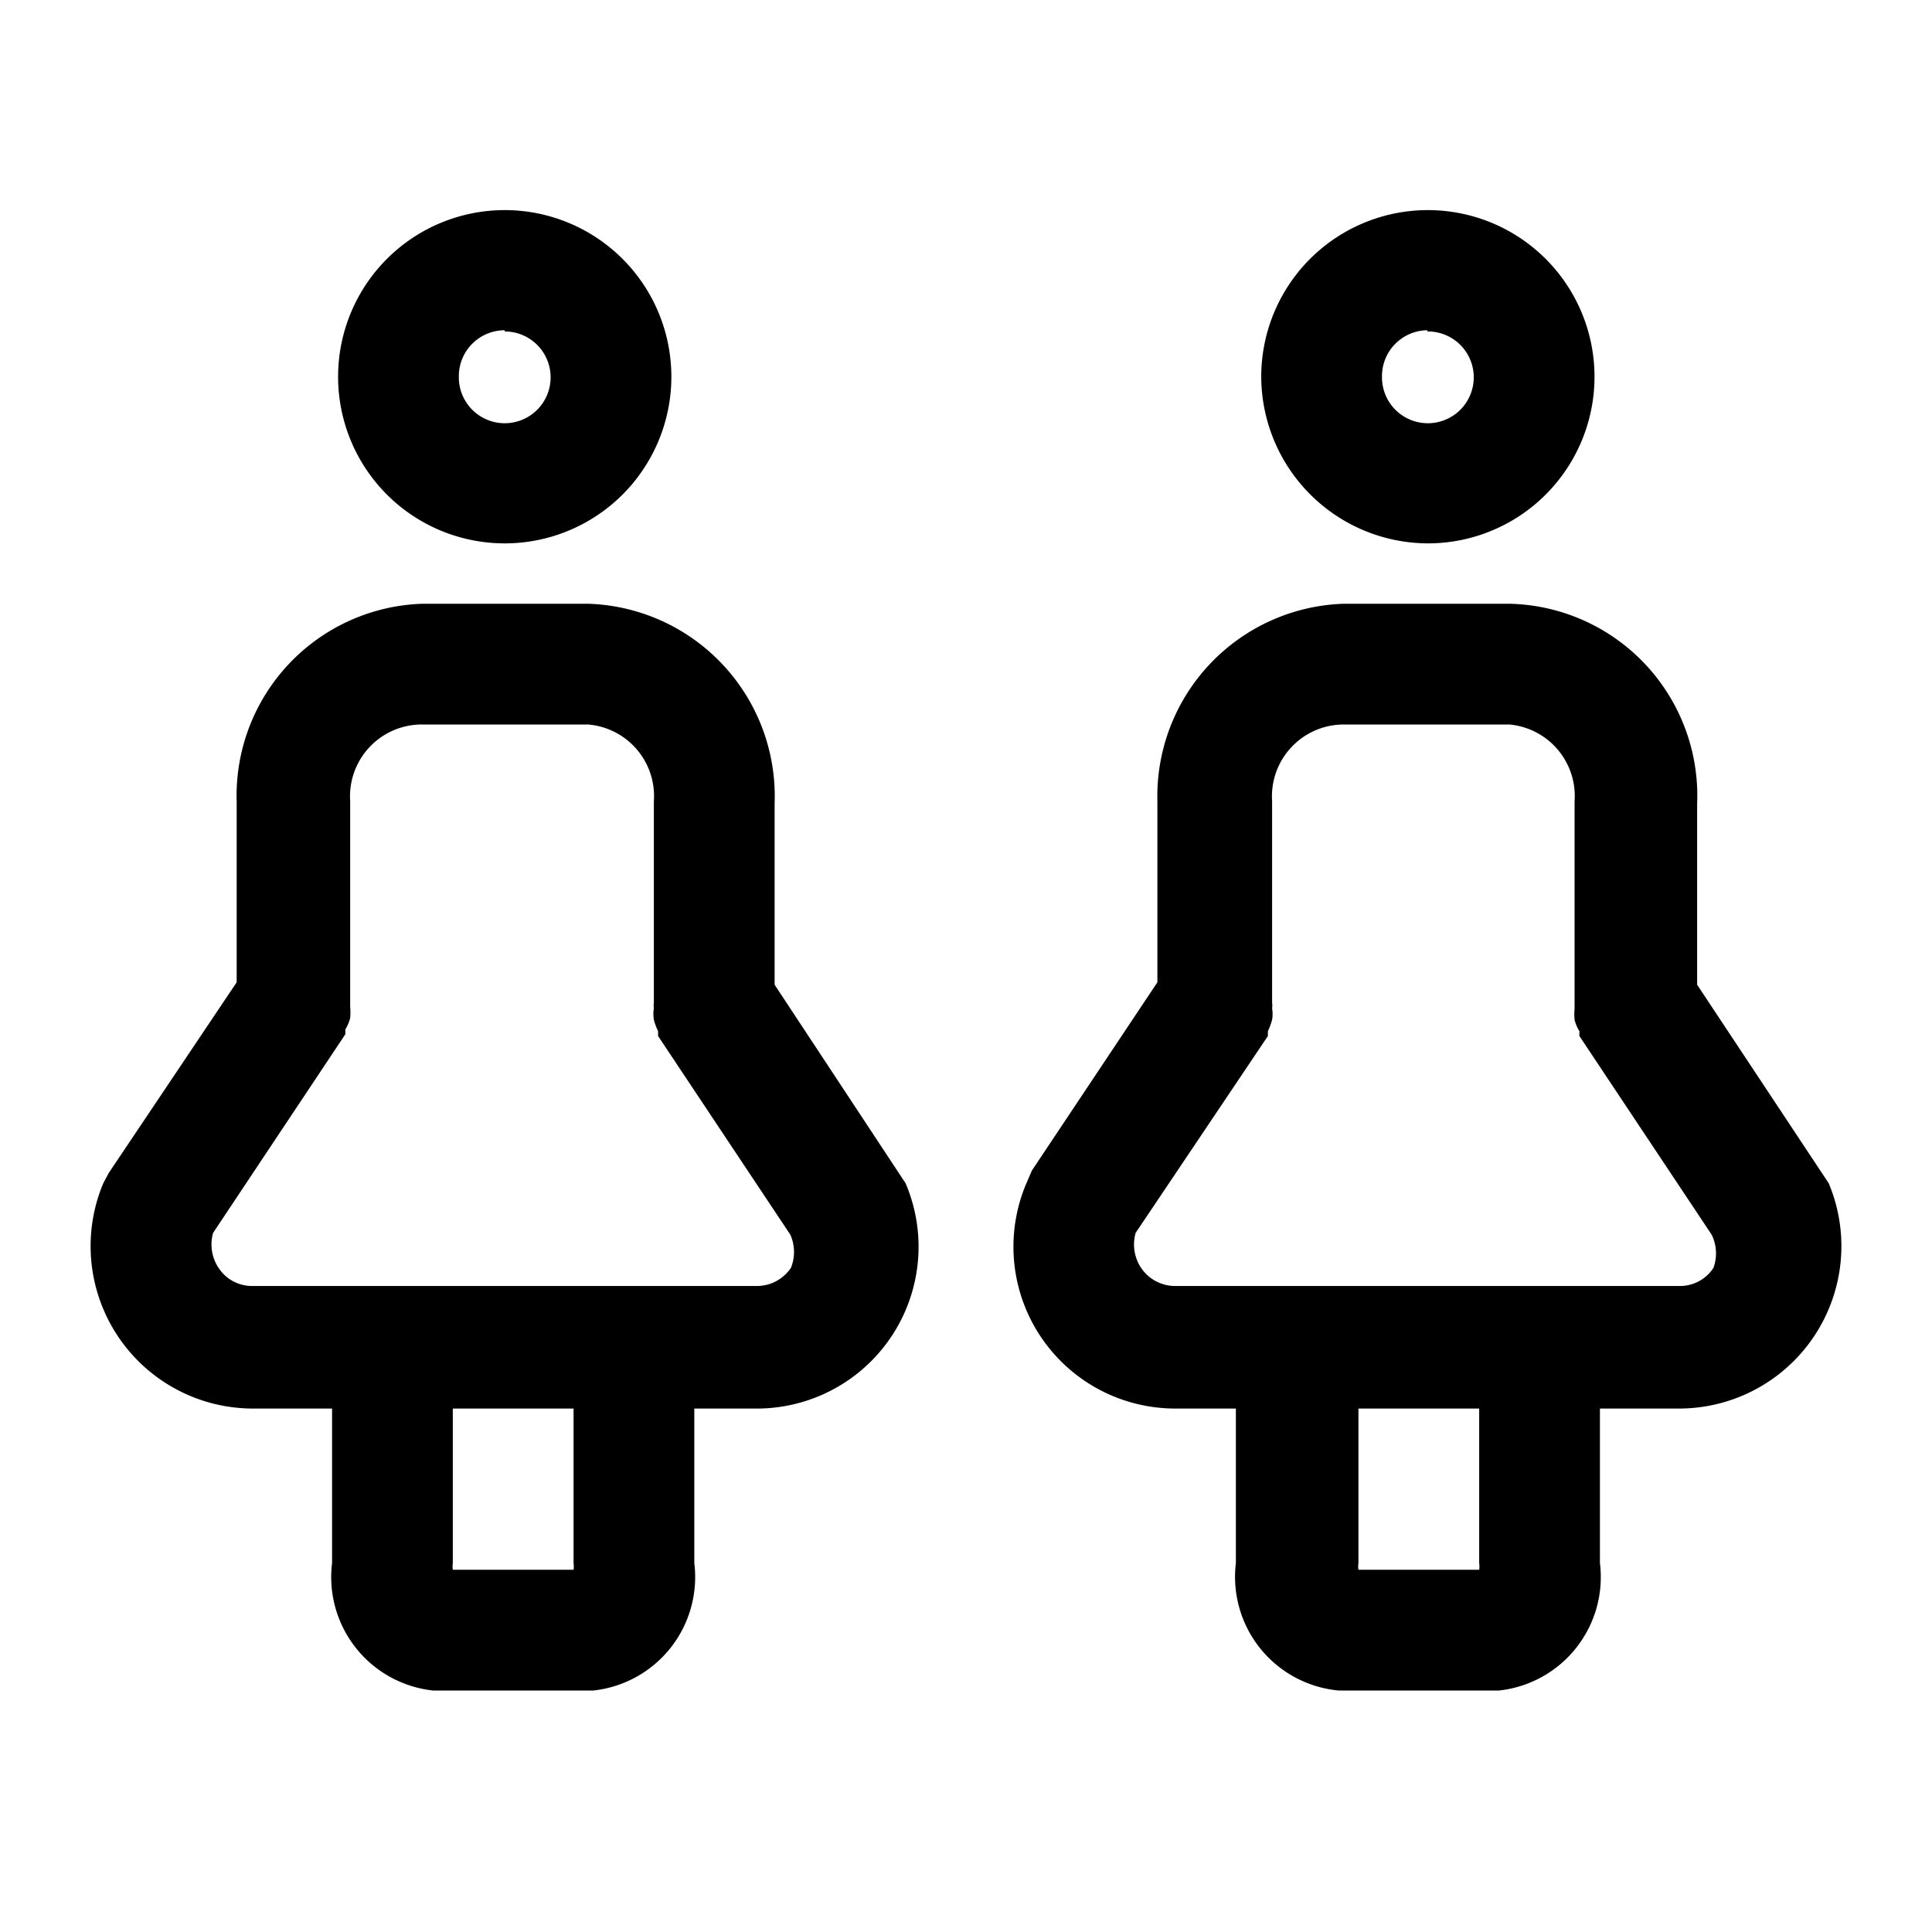 <?xml version="1.0" ?>
<!-- Uploaded to: SVG Repo, www.svgrepo.com, Generator: SVG Repo Mixer Tools -->
<svg fill="#000000" width="800px" height="800px" viewBox="0 0 32 32" xmlns="http://www.w3.org/2000/svg">
<g id="lady">
<path d="M23.64,9a2.76,2.76,0,1,0-2.75-2.76A2.77,2.77,0,0,0,23.64,9Zm0-3.51a.76.76,0,1,1-.75.75A.76.76,0,0,1,23.64,5.47Z"/>
<path d="M30.29,19.6l-2.18-3.29v-3A3.18,3.18,0,0,0,25,10H22.26a3.19,3.19,0,0,0-3.09,3.27v3l-2.08,3.12L17,19.6a2.68,2.68,0,0,0,2.47,3.73h1v2.56A1.89,1.89,0,0,0,22.17,28h2.66a1.89,1.89,0,0,0,1.67-2.11V23.33h1.32a2.69,2.69,0,0,0,2.47-3.73ZM24.5,25.89a.37.37,0,0,1,0,.11h-2a.37.37,0,0,1,0-.11V23.33h2ZM28.38,21a.66.66,0,0,1-.56.3H19.47a.68.68,0,0,1-.57-.3.7.7,0,0,1-.09-.58L21,17.16s0-.05,0-.08a1.07,1.07,0,0,0,.07-.19.58.58,0,0,0,0-.19.29.29,0,0,0,0-.09V13.27A1.19,1.19,0,0,1,22.26,12H25a1.19,1.19,0,0,1,1.08,1.27v3.34s0,.06,0,.09a1.06,1.06,0,0,0,0,.19.64.64,0,0,0,.08.19s0,.06,0,.08l2.19,3.29A.7.7,0,0,1,28.38,21Z"/>
<path d="M8.36,9A2.76,2.76,0,1,0,5.6,6.22,2.76,2.76,0,0,0,8.36,9Zm0-3.51a.76.76,0,1,1-.76.75A.76.76,0,0,1,8.36,5.47Z"/>
<path d="M12.83,16.31v-3A3.19,3.19,0,0,0,9.74,10H7a3.18,3.18,0,0,0-3.08,3.27v3L1.8,19.43l-.09.17a2.69,2.69,0,0,0,2.47,3.73H5.5v2.56A1.89,1.89,0,0,0,7.17,28H9.83a1.89,1.89,0,0,0,1.67-2.11V23.33h1A2.68,2.68,0,0,0,15,19.6ZM9.5,25.89a.37.37,0,0,1,0,.11h-2a.37.37,0,0,1,0-.11V23.33h2ZM13.1,21a.68.68,0,0,1-.57.3H4.18a.66.66,0,0,1-.56-.3.7.7,0,0,1-.09-.58l2.19-3.29s0-.05,0-.08a.64.64,0,0,0,.08-.19,1.06,1.06,0,0,0,0-.19s0-.06,0-.09V13.27A1.19,1.19,0,0,1,7,12H9.74a1.19,1.19,0,0,1,1.09,1.27v3.34a.29.29,0,0,0,0,.09.58.58,0,0,0,0,.19,1.07,1.07,0,0,0,.07.19s0,.06,0,.08l2.19,3.29A.7.7,0,0,1,13.1,21Z"/>
</g>
</svg>